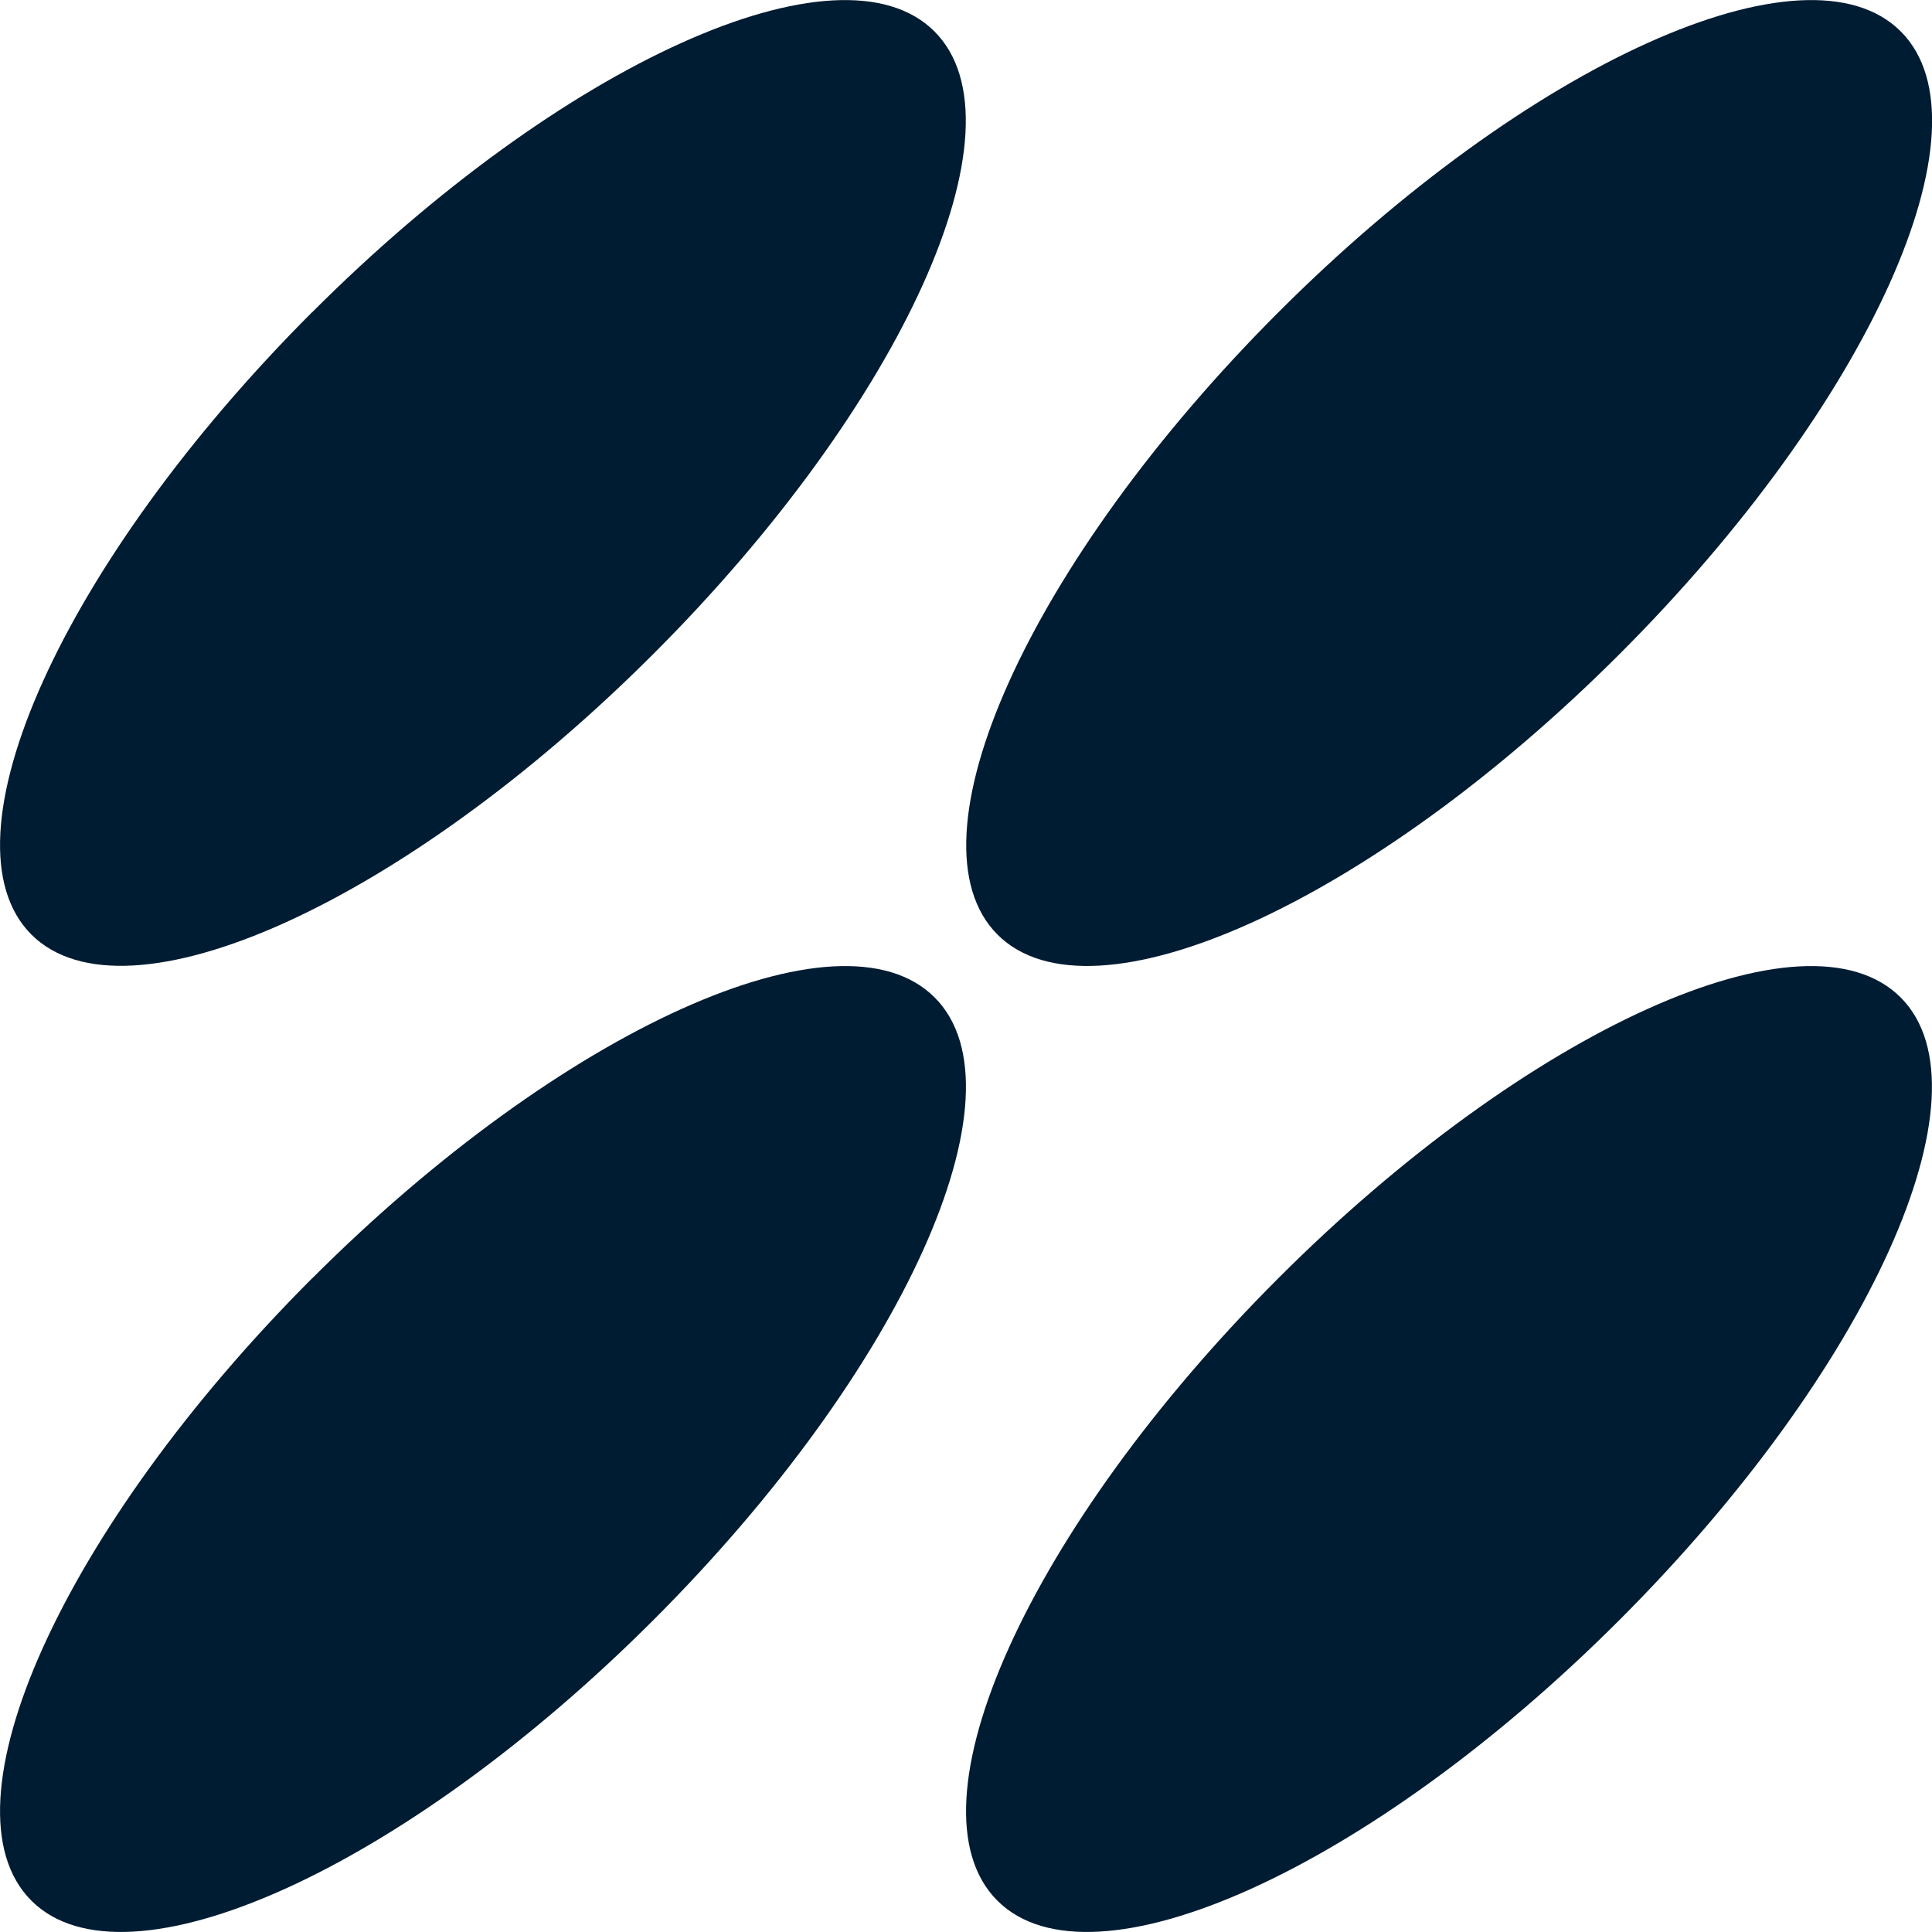 <svg width="30" height="30" viewBox="0 0 30 30" xmlns="http://www.w3.org/2000/svg">
<g>
<path d="M4.847 19.849C0.975 23.724 -0.977 28.049 0.487 29.513C1.952 30.977 6.279 29.026 10.151 25.151C14.023 21.28 15.977 16.952 14.513 15.488C13.048 14.023 8.721 15.975 4.849 19.849H4.847Z" fill="#001C32" />
<path d="M19.849 19.849C15.977 23.721 14.023 28.049 15.487 29.513C16.952 30.977 21.279 29.026 25.151 25.151C29.023 21.28 30.977 16.952 29.513 15.488C28.048 14.023 23.721 15.975 19.849 19.849Z" fill="#001C32" />
<path d="M4.847 4.847C0.975 8.721 -0.977 13.046 0.487 14.511C1.952 15.975 6.279 14.023 10.151 10.149C14.023 6.277 15.975 1.952 14.51 0.488C13.046 -0.977 8.718 0.975 4.847 4.849V4.847Z" fill="#001C32" />
<path d="M25.154 10.151C29.025 6.28 30.98 1.952 29.515 0.488C28.051 -0.977 23.723 0.975 19.851 4.849C15.98 8.721 14.025 13.049 15.49 14.513C16.954 15.977 21.282 14.026 25.154 10.151Z" fill="#001C32" />
</g>
<defs>

<rect width="30" height="30" fill="white" />

</defs>
</svg>
